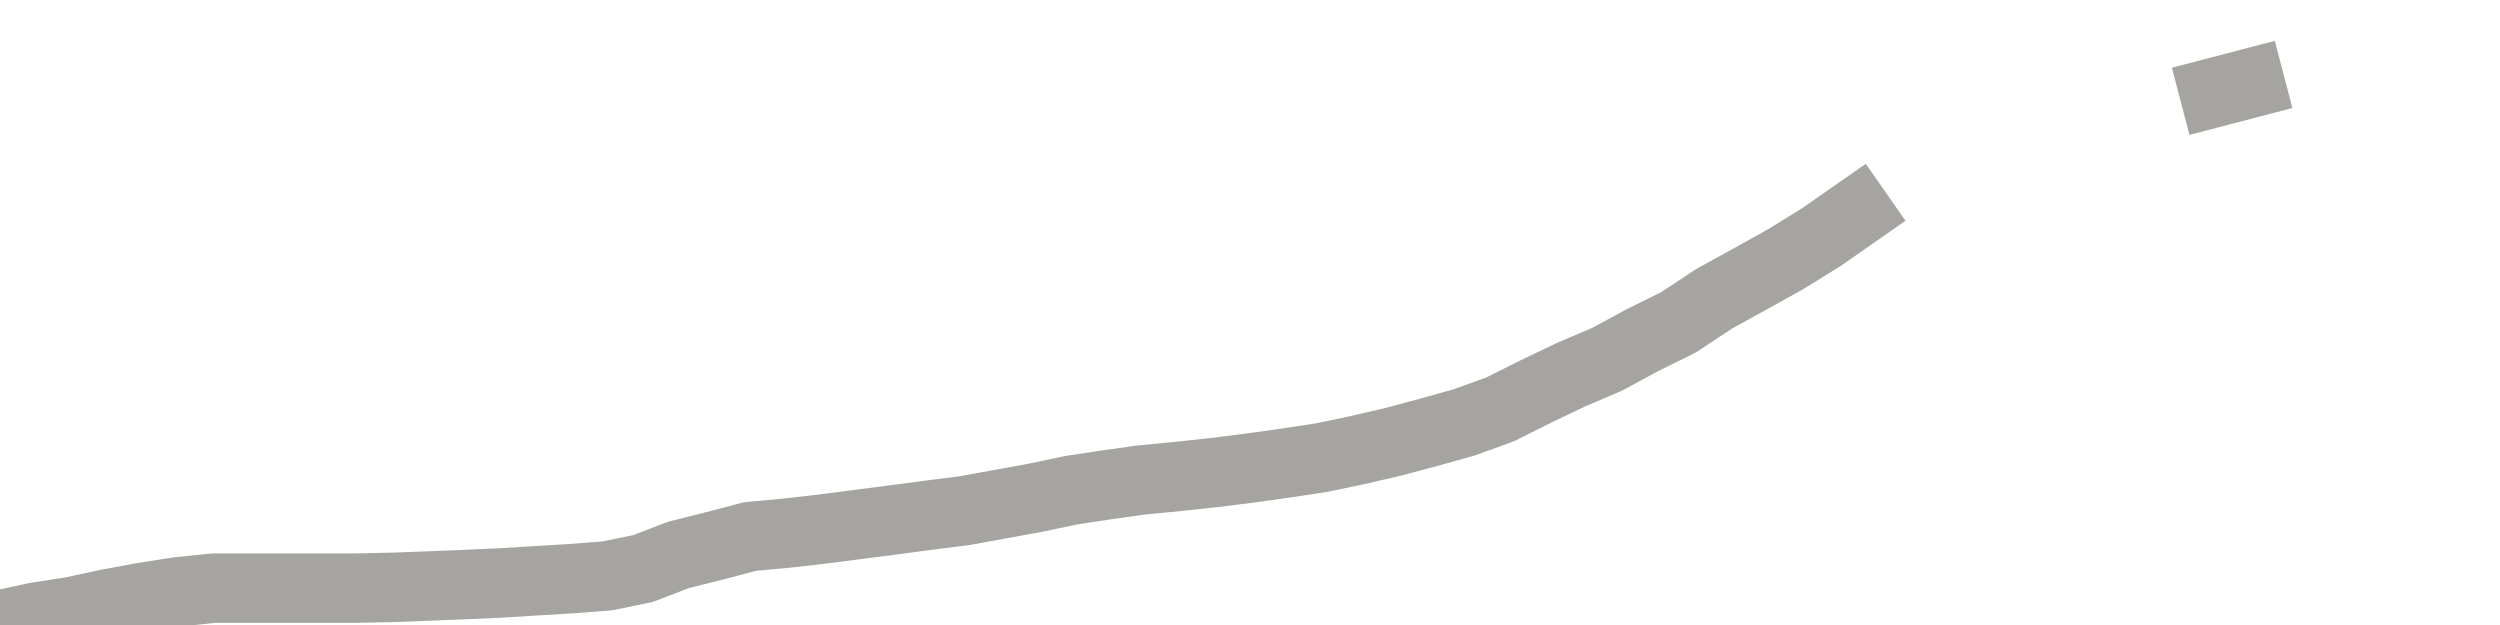<?xml version="1.0" encoding="utf-8" standalone="no"?>
<!DOCTYPE svg PUBLIC "-//W3C//DTD SVG 1.1//EN"
  "http://www.w3.org/Graphics/SVG/1.1/DTD/svg11.dtd">
<svg xmlns:xlink="http://www.w3.org/1999/xlink" width="72pt" height="18pt" viewBox="0 0 72 18" xmlns="http://www.w3.org/2000/svg" version="1.1">
 <defs>
  <style type="text/css">*{stroke-linejoin: round; stroke-linecap: butt}</style>
 </defs>
 <g id="figure_1">
  <g id="patch_1">
   <path d="M 0 18 
L 72 18 
L 72 0 
L 0 0 
L 0 18 
z
" style="fill: none"/>
  </g>
  <g id="axes_1">
   <g id="patch_2">
    <path d="M 0 18 
L 72 18 
L 72 0 
L 0 0 
L 0 18 
z
" style="fill: none; opacity: 0"/>
   </g>
   <g id="line2d_1">
    <path d="M -0 18 
L 1.029 17.774 
L 2.057 17.615 
L 3.086 17.393 
L 4.114 17.202 
L 5.143 17.042 
L 6.171 16.937 
L 7.2 16.937 
L 8.229 16.937 
L 9.257 16.937 
L 10.286 16.937 
L 11.314 16.916 
L 12.343 16.877 
L 13.371 16.836 
L 14.4 16.79 
L 15.429 16.727 
L 16.457 16.665 
L 17.486 16.586 
L 18.514 16.376 
L 19.543 15.981 
L 20.571 15.723 
L 21.6 15.452 
L 22.629 15.357 
L 23.657 15.24 
L 24.686 15.107 
L 25.714 14.975 
L 26.743 14.838 
L 27.771 14.708 
L 28.8 14.521 
L 29.829 14.333 
L 30.857 14.117 
L 31.886 13.961 
L 32.914 13.818 
L 33.943 13.72 
L 34.971 13.609 
L 36 13.48 
L 37.029 13.336 
L 38.057 13.18 
L 39.086 12.965 
L 40.114 12.727 
L 41.143 12.452 
L 42.171 12.164 
L 43.2 11.791 
L 44.229 11.276 
L 45.257 10.785 
L 46.286 10.347 
L 47.314 9.79 
L 48.343 9.282 
L 49.371 8.602 
L 50.4 8.036 
L 51.429 7.464 
L 52.457 6.828 
L 53.486 6.11 
M 63.771 2.665 
L 64.8 2.396 
M 72 -0 
" clip-path="url(#pfd77cf3a7d)" style="fill: none; stroke: #a6a4a0; stroke-width: 2; stroke-linecap: square"/>
   </g>
  </g>
  <g id="axes_2"/>
 </g>
 <defs>
  <clipPath id="pfd77cf3a7d">
   <rect x="0" y="0" width="72" height="18"/>
  </clipPath>
 </defs>
</svg>
